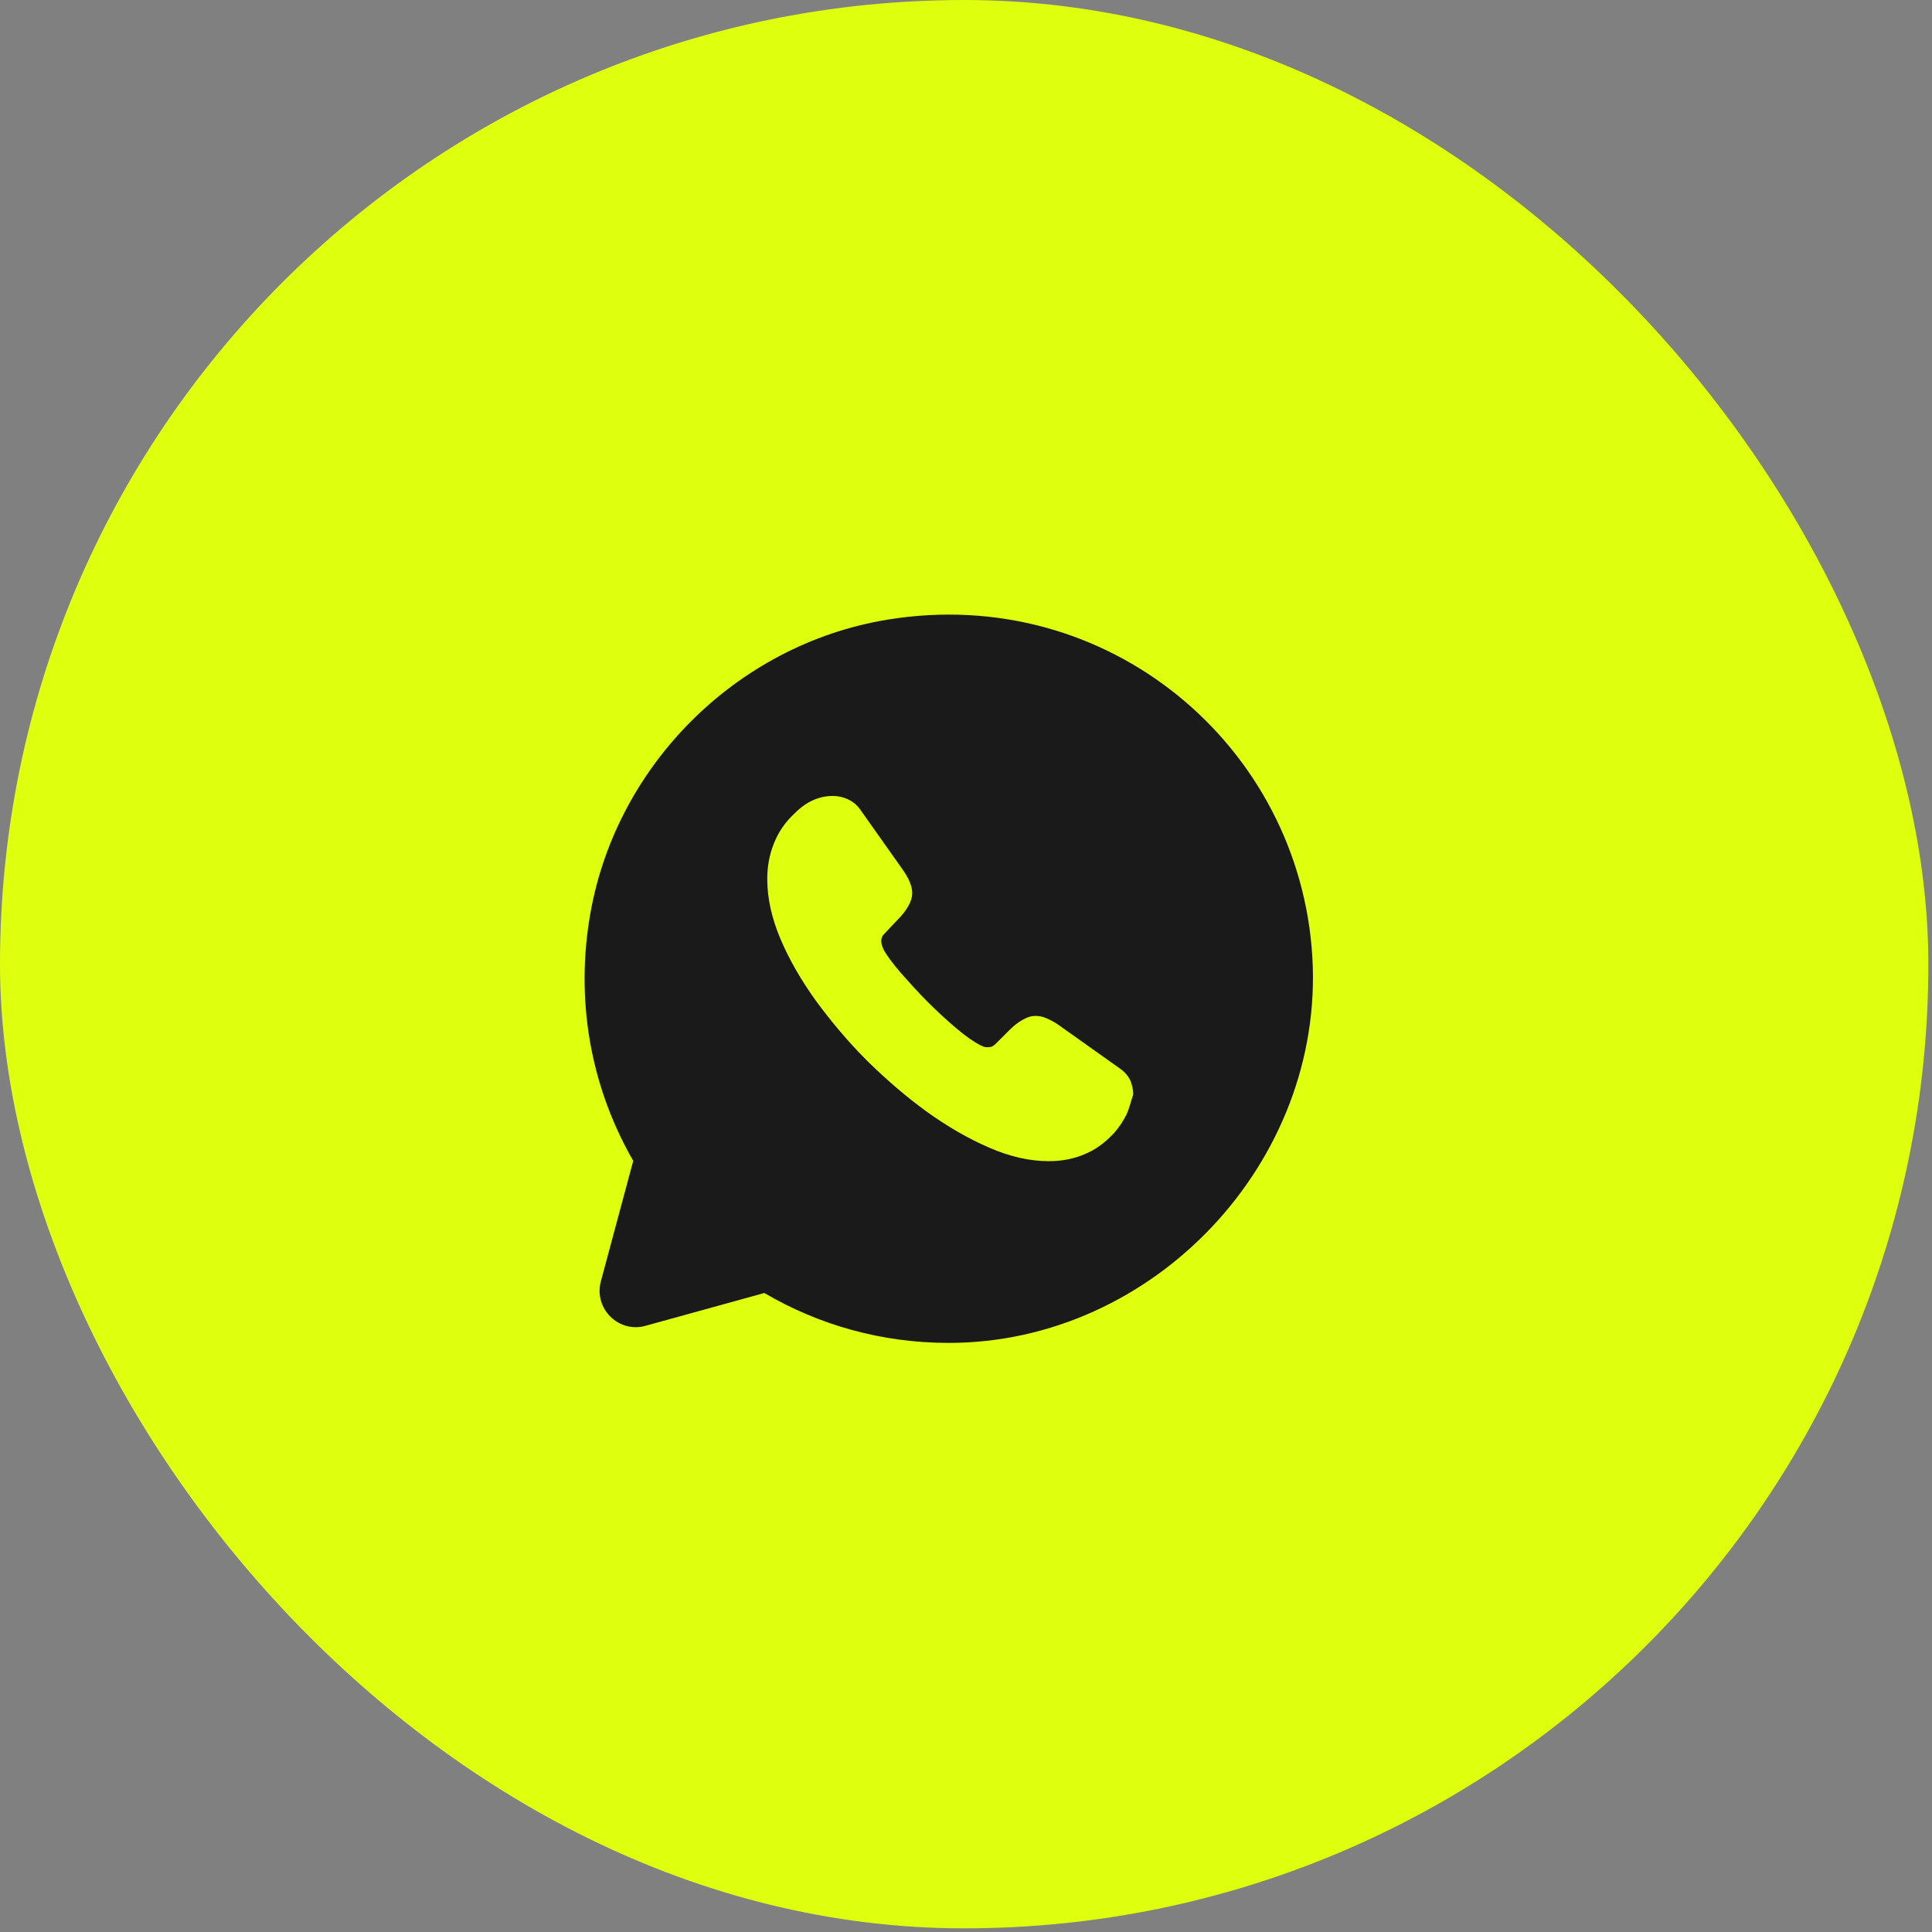 <?xml version="1.0" encoding="UTF-8"?> <svg xmlns="http://www.w3.org/2000/svg" width="47" height="47" viewBox="0 0 47 47" fill="none"><rect x="0" y="0" width="47" height="47" fill="#808080" stroke="none"/><rect x="0.335" y="0.335" width="46.241" height="46.241" rx="23.12" fill="#DEFF0E" stroke="#DEFF0E" stroke-width="0.67"></rect><circle cx="23.085" cy="23.81" r="8.504" fill="#DEFF0E"></circle><path d="M31.926 23.288C31.625 18.15 26.957 14.19 21.58 15.076C17.877 15.687 14.909 18.69 14.333 22.393C13.997 24.537 14.44 26.565 15.405 28.24L14.617 31.172C14.44 31.836 15.051 32.438 15.707 32.252L18.594 31.455C19.905 32.226 21.438 32.669 23.077 32.669C28.073 32.669 32.218 28.266 31.926 23.288ZM27.408 27.106C27.329 27.265 27.231 27.416 27.107 27.558C26.886 27.797 26.646 27.974 26.381 28.08C26.115 28.195 25.823 28.248 25.513 28.248C25.061 28.248 24.574 28.142 24.069 27.921C23.555 27.699 23.05 27.407 22.545 27.044C22.031 26.672 21.553 26.255 21.092 25.803C20.632 25.343 20.224 24.856 19.852 24.351C19.489 23.846 19.197 23.341 18.984 22.836C18.771 22.331 18.665 21.844 18.665 21.383C18.665 21.082 18.718 20.79 18.825 20.524C18.931 20.249 19.099 20.001 19.338 19.78C19.622 19.496 19.932 19.363 20.26 19.363C20.384 19.363 20.508 19.39 20.623 19.443C20.738 19.496 20.844 19.576 20.924 19.691L21.952 21.144C22.031 21.259 22.093 21.357 22.129 21.454C22.173 21.552 22.191 21.64 22.191 21.729C22.191 21.835 22.155 21.941 22.093 22.048C22.031 22.154 21.952 22.26 21.845 22.366L21.509 22.721C21.456 22.774 21.438 22.827 21.438 22.898C21.438 22.933 21.447 22.969 21.456 23.004C21.473 23.04 21.482 23.066 21.491 23.093C21.571 23.244 21.712 23.43 21.907 23.66C22.111 23.89 22.324 24.129 22.554 24.36C22.793 24.599 23.023 24.811 23.263 25.015C23.493 25.21 23.688 25.343 23.838 25.423C23.865 25.431 23.892 25.449 23.918 25.458C23.954 25.476 23.989 25.476 24.033 25.476C24.113 25.476 24.166 25.449 24.219 25.396L24.556 25.059C24.671 24.944 24.777 24.864 24.875 24.811C24.981 24.749 25.079 24.714 25.194 24.714C25.282 24.714 25.371 24.732 25.468 24.776C25.566 24.82 25.672 24.873 25.778 24.953L27.249 25.998C27.364 26.078 27.444 26.176 27.497 26.282C27.541 26.397 27.568 26.503 27.568 26.627C27.515 26.778 27.479 26.946 27.408 27.106Z" fill="#1A1A1A"></path></svg> 